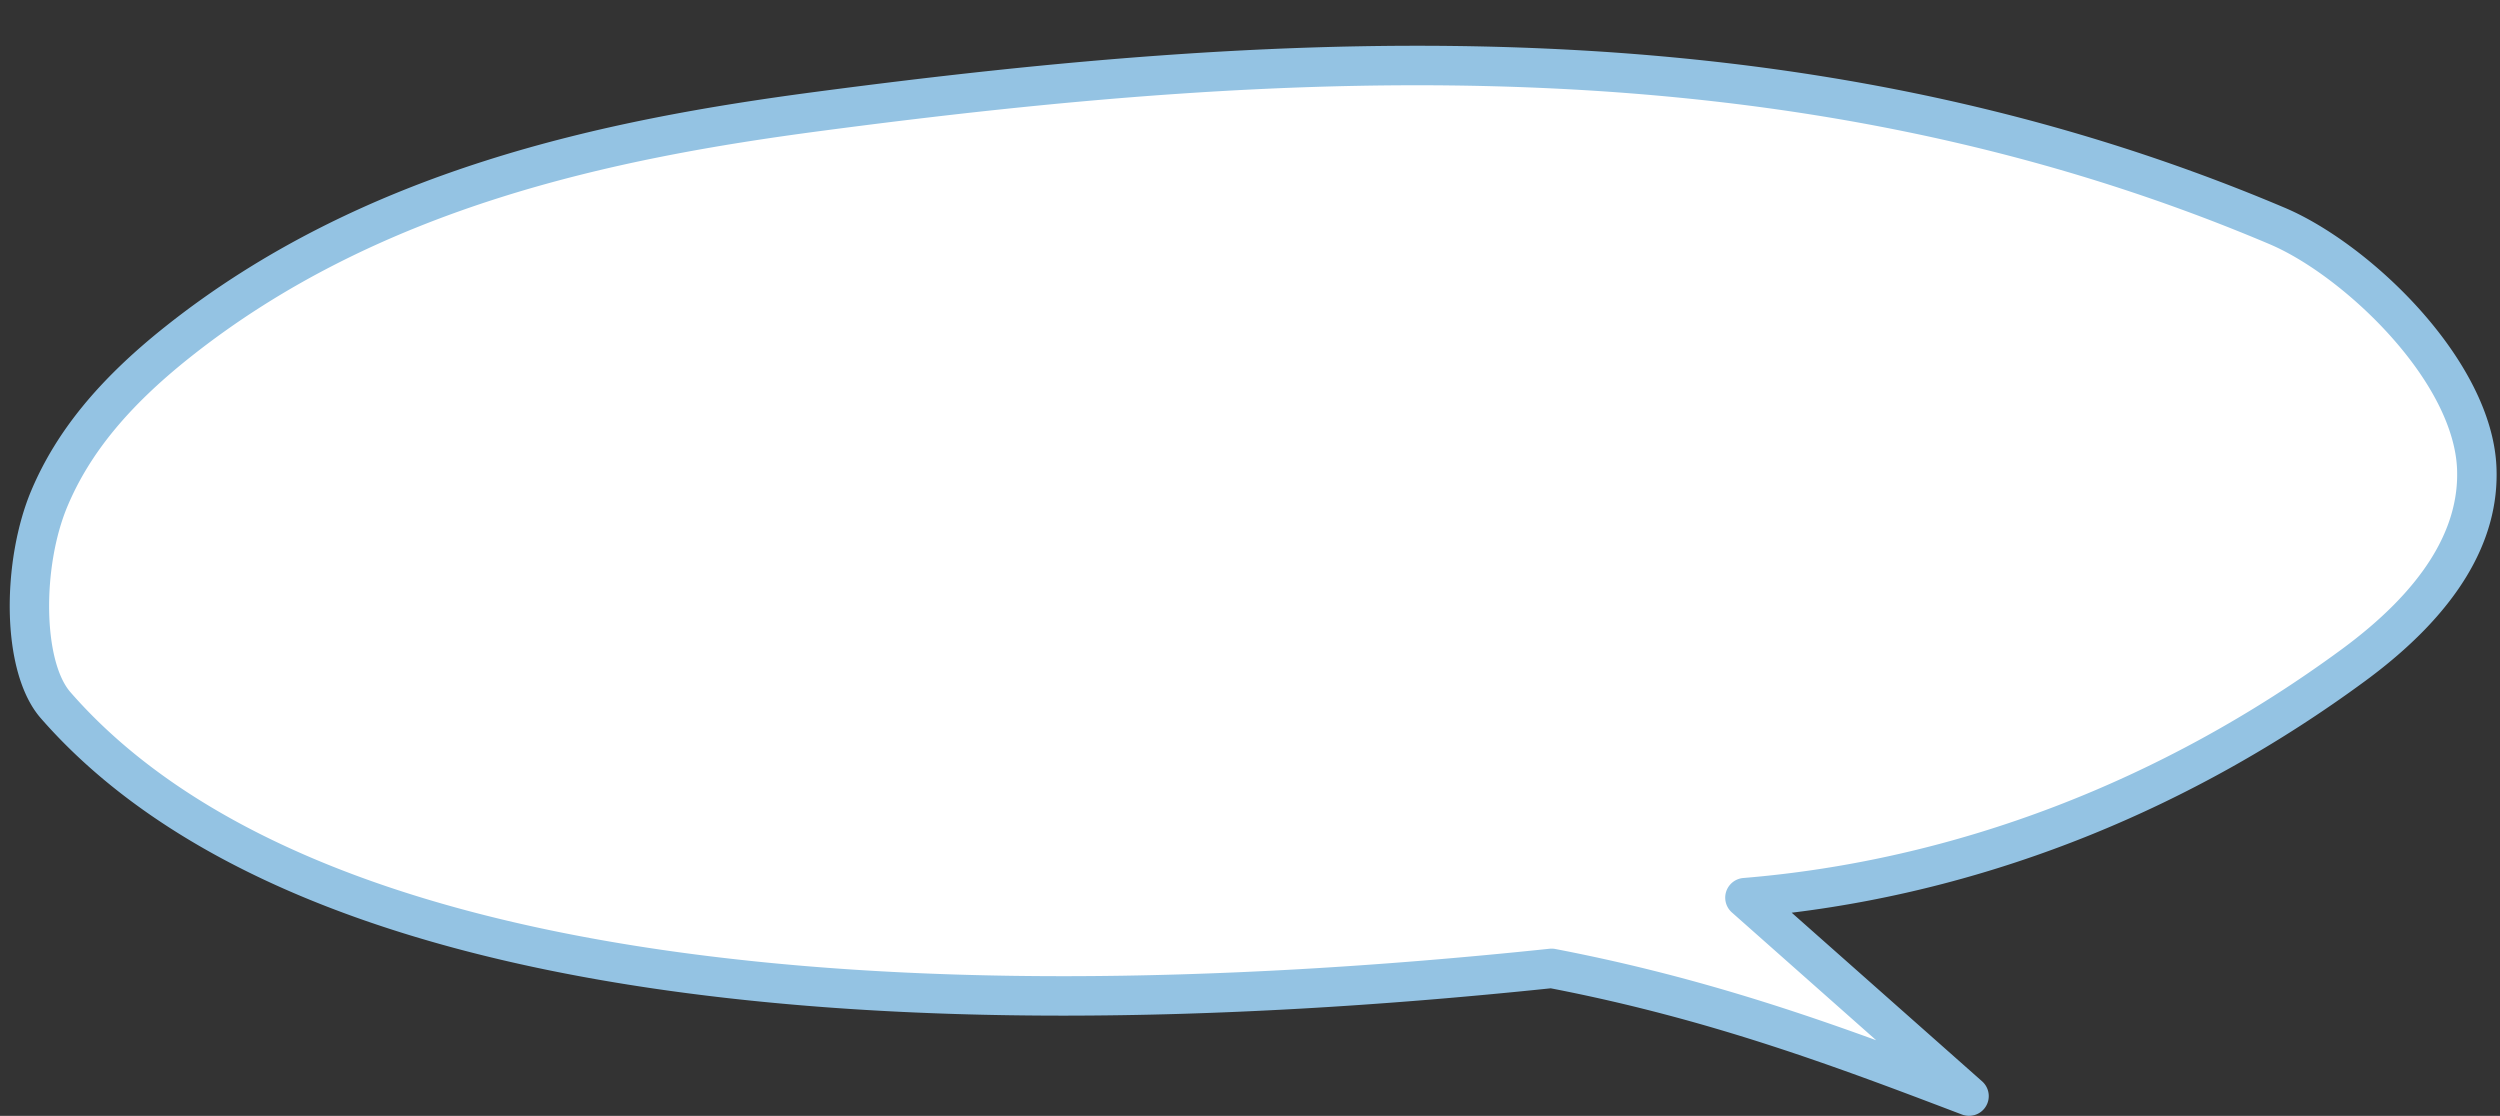 <?xml version="1.0" encoding="UTF-8" standalone="no"?><svg xmlns="http://www.w3.org/2000/svg" xmlns:xlink="http://www.w3.org/1999/xlink" fill="#94c3e3" height="424.2" preserveAspectRatio="xMidYMid meet" version="1" viewBox="-3.7 -17.4 950.4 424.2" width="950.4" zoomAndPan="magnify"><rect x="-3.7" y="-17.4" width="950.4" height="424.2" fill="#333333" stroke="none"/><g><g id="change1_1"><path d="M586.157,350.735c-242.78,25.473-473.775,8.7-568.716-100.046C4.48,235.843,4.659,196.642,15.145,171.9s28.965-43.574,48.47-59.111C134.608,56.234,222,36.232,307.315,24.962,496.873-.077,682.567-7.513,861.95,68.487c30,12.711,74.245,54.559,75.9,91.874,1.447,32.539-23.306,57.769-46.867,75.1-69.382,51.029-149.6,81.682-231.326,88.4L744.848,399.3C696.876,381.038,648.9,362.78,586.157,350.735Z" fill="#ffffff"/></g><g id="change2_1"><path d="M744.846,406.8a7.489,7.489,0,0,1-2.666-.491c-46.593-17.733-94.767-36.067-156.35-47.994-132.189,13.8-246.768,13.856-340.555.156C135.987,342.5,57.432,307.9,11.791,255.621-3.726,237.847-2.882,195.214,8.239,168.97c9.454-22.31,25.565-42.027,50.7-62.052,75.21-59.91,167.263-78.807,247.391-89.392C486.309-6.247,678.541-17.364,864.876,61.581c32.384,13.721,78.664,57.811,80.471,98.447,1.279,28.76-15.516,56.171-49.916,81.472-65.744,48.353-140.779,78.615-218,88.074l72.388,64.107a7.5,7.5,0,0,1-4.974,13.115ZM586.157,343.235a7.468,7.468,0,0,1,1.414.135c46.741,8.972,85.7,21.485,121.977,34.683l-54.86-48.584a7.5,7.5,0,0,1,4.359-13.09c80.464-6.61,159.131-36.682,227.5-86.963,30.118-22.151,44.86-45.272,43.817-68.722-.669-15.063-9.693-32.992-25.41-50.484-13.743-15.3-31.342-28.638-45.927-34.817C676-2.152,486.169,8.9,308.3,32.4,230.21,42.712,140.629,61.026,68.287,118.651c-23.105,18.405-37.8,36.254-46.237,56.171-9.855,23.257-9.33,59.055,1.04,70.934,43.222,49.508,118.706,82.436,224.353,97.868,92.815,13.558,206.512,13.441,337.931-.348A7.591,7.591,0,0,1,586.157,343.235Z" fill="inherit"/></g></g></svg>